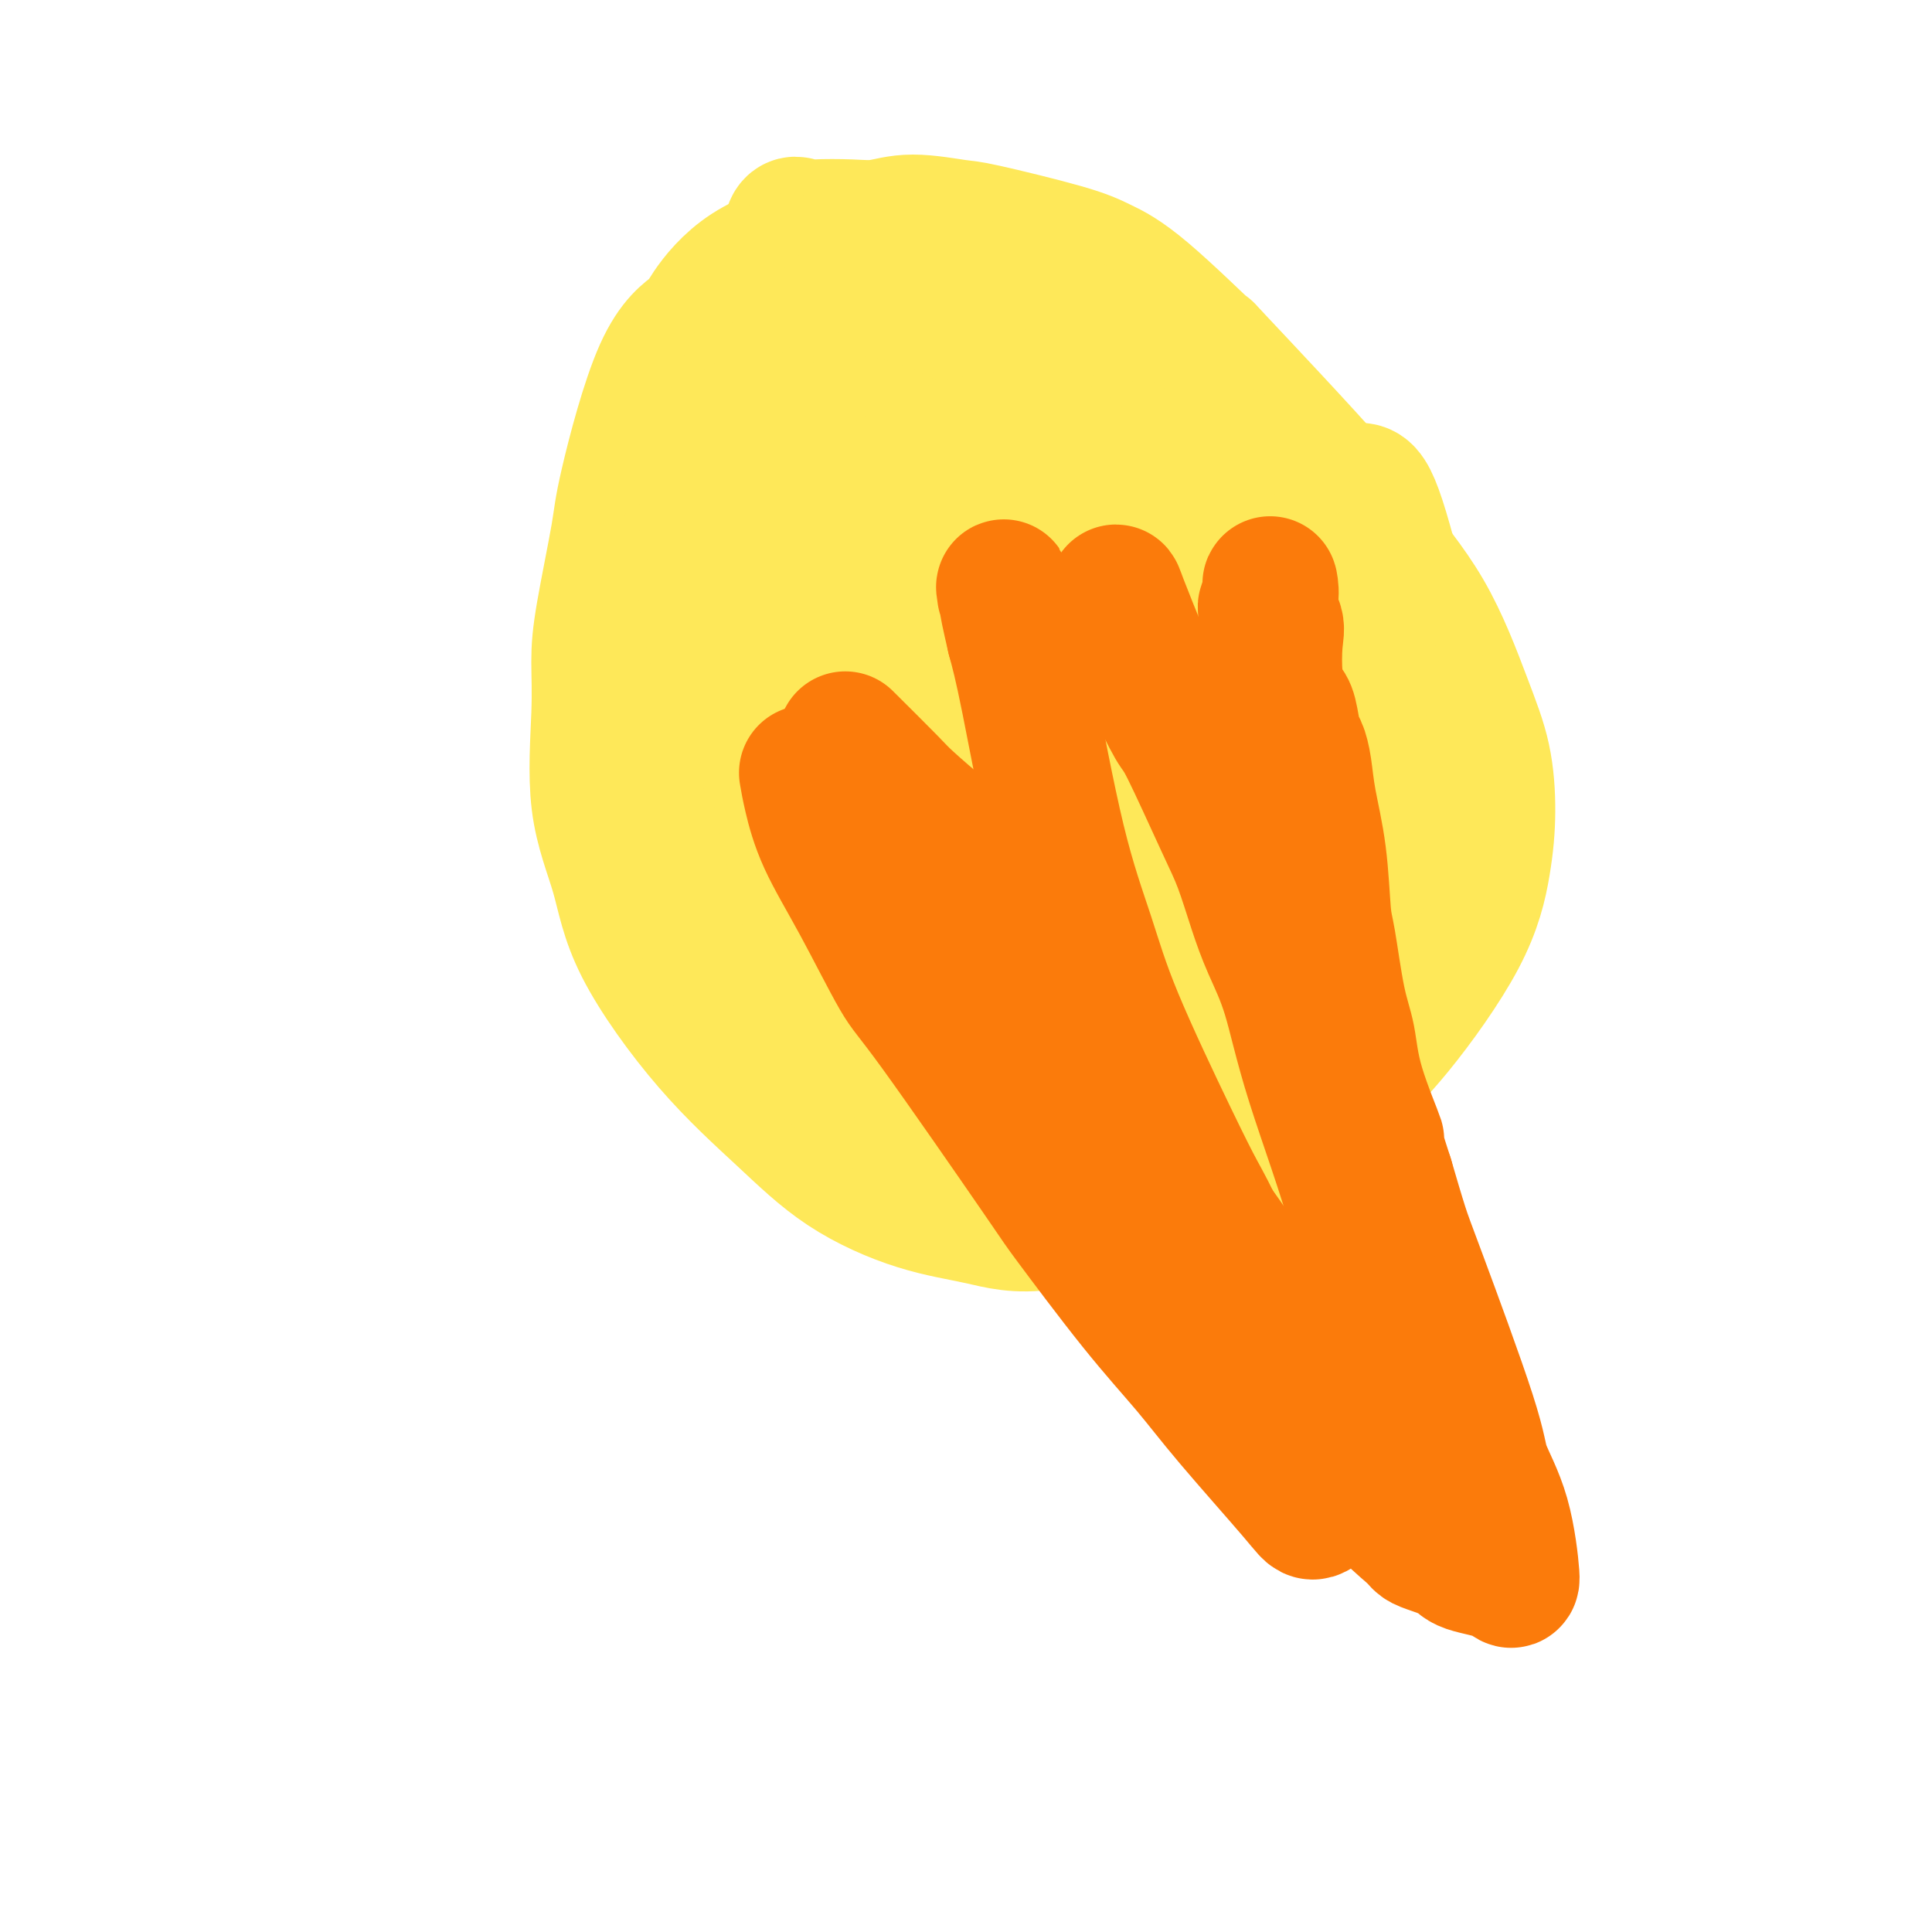 <svg viewBox='0 0 400 400' version='1.1' xmlns='http://www.w3.org/2000/svg' xmlns:xlink='http://www.w3.org/1999/xlink'><g fill='none' stroke='#FEE859' stroke-width='28' stroke-linecap='round' stroke-linejoin='round'><path d='M190,51c-2.319,-0.025 -4.639,-0.050 -7,0c-2.361,0.050 -4.764,0.175 -7,0c-2.236,-0.175 -4.303,-0.651 -8,0c-3.697,0.651 -9.022,2.428 -13,5c-3.978,2.572 -6.608,5.938 -8,8c-1.392,2.062 -1.546,2.822 -3,4c-1.454,1.178 -4.208,2.776 -7,9c-2.792,6.224 -5.623,17.074 -7,23c-1.377,5.926 -1.301,6.928 -2,11c-0.699,4.072 -2.174,11.213 -3,16c-0.826,4.787 -1.002,7.220 -1,10c0.002,2.780 0.181,5.907 0,11c-0.181,5.093 -0.721,12.153 0,18c0.721,5.847 2.702,10.480 4,15c1.298,4.520 1.913,8.926 5,15c3.087,6.074 8.646,13.815 14,20c5.354,6.185 10.503,10.815 15,15c4.497,4.185 8.340,7.925 13,11c4.660,3.075 10.136,5.484 15,7c4.864,1.516 9.117,2.139 13,3c3.883,0.861 7.395,1.960 14,1c6.605,-0.960 16.302,-3.980 26,-7'/><path d='M243,246c9.129,-3.305 18.950,-8.067 25,-12c6.050,-3.933 8.329,-7.037 11,-10c2.671,-2.963 5.734,-5.787 10,-11c4.266,-5.213 9.736,-12.817 13,-19c3.264,-6.183 4.322,-10.944 5,-15c0.678,-4.056 0.977,-7.407 1,-11c0.023,-3.593 -0.230,-7.429 -1,-11c-0.770,-3.571 -2.056,-6.876 -4,-12c-1.944,-5.124 -4.547,-12.065 -8,-18c-3.453,-5.935 -7.755,-10.863 -10,-14c-2.245,-3.137 -2.434,-4.482 -9,-12c-6.566,-7.518 -19.508,-21.209 -24,-26c-4.492,-4.791 -0.534,-0.682 -2,-2c-1.466,-1.318 -8.354,-8.065 -13,-12c-4.646,-3.935 -7.049,-5.059 -9,-6c-1.951,-0.941 -3.452,-1.698 -8,-3c-4.548,-1.302 -12.145,-3.147 -16,-4c-3.855,-0.853 -3.967,-0.712 -6,-1c-2.033,-0.288 -5.986,-1.004 -9,-1c-3.014,0.004 -5.087,0.728 -7,1c-1.913,0.272 -3.664,0.092 -6,0c-2.336,-0.092 -5.255,-0.097 -7,0c-1.745,0.097 -2.316,0.295 -3,0c-0.684,-0.295 -1.481,-1.084 -2,0c-0.519,1.084 -0.759,4.042 -1,7'/><path d='M163,54c-1.049,3.767 -2.173,9.685 -3,13c-0.827,3.315 -1.359,4.026 -2,5c-0.641,0.974 -1.391,2.209 -3,6c-1.609,3.791 -4.076,10.136 -7,18c-2.924,7.864 -6.303,17.246 -8,24c-1.697,6.754 -1.711,10.878 -2,14c-0.289,3.122 -0.853,5.240 -1,7c-0.147,1.760 0.124,3.162 0,10c-0.124,6.838 -0.643,19.114 0,25c0.643,5.886 2.447,5.383 4,7c1.553,1.617 2.854,5.353 4,8c1.146,2.647 2.138,4.204 5,8c2.862,3.796 7.593,9.832 9,12c1.407,2.168 -0.510,0.469 3,3c3.510,2.531 12.448,9.293 19,14c6.552,4.707 10.719,7.360 13,9c2.281,1.640 2.675,2.268 5,4c2.325,1.732 6.582,4.567 10,6c3.418,1.433 5.997,1.463 9,2c3.003,0.537 6.429,1.582 11,2c4.571,0.418 10.285,0.209 16,0'/><path d='M245,251c6.952,-1.038 10.833,-4.633 13,-6c2.167,-1.367 2.620,-0.505 5,-2c2.380,-1.495 6.689,-5.346 9,-7c2.311,-1.654 2.625,-1.111 5,-5c2.375,-3.889 6.810,-12.211 9,-17c2.190,-4.789 2.136,-6.046 3,-9c0.864,-2.954 2.646,-7.605 4,-13c1.354,-5.395 2.281,-11.532 4,-13c1.719,-1.468 4.231,1.734 2,-12c-2.231,-13.734 -9.204,-44.404 -13,-57c-3.796,-12.596 -4.415,-7.117 -8,-8c-3.585,-0.883 -10.136,-8.126 -15,-12c-4.864,-3.874 -8.041,-4.379 -12,-6c-3.959,-1.621 -8.699,-4.359 -13,-7c-4.301,-2.641 -8.161,-5.185 -11,-7c-2.839,-1.815 -4.655,-2.901 -10,-5c-5.345,-2.099 -14.218,-5.209 -19,-7c-4.782,-1.791 -5.473,-2.261 -8,-2c-2.527,0.261 -6.890,1.255 -10,3c-3.110,1.745 -4.968,4.241 -7,6c-2.032,1.759 -4.239,2.781 -7,6c-2.761,3.219 -6.074,8.634 -8,12c-1.926,3.366 -2.463,4.683 -3,6'/><path d='M155,89c-1.916,7.157 -1.208,16.049 0,26c1.208,9.951 2.914,20.961 4,28c1.086,7.039 1.553,10.106 2,14c0.447,3.894 0.875,8.614 2,14c1.125,5.386 2.947,11.439 4,16c1.053,4.561 1.338,7.632 4,13c2.662,5.368 7.700,13.035 11,17c3.300,3.965 4.862,4.229 7,5c2.138,0.771 4.851,2.050 8,3c3.149,0.950 6.732,1.570 9,2c2.268,0.430 3.219,0.668 11,-6c7.781,-6.668 22.393,-20.244 30,-29c7.607,-8.756 8.211,-12.692 10,-18c1.789,-5.308 4.765,-11.988 7,-16c2.235,-4.012 3.731,-5.357 4,-15c0.269,-9.643 -0.688,-27.586 -3,-37c-2.312,-9.414 -5.980,-10.300 -10,-12c-4.020,-1.700 -8.392,-4.215 -12,-6c-3.608,-1.785 -6.451,-2.840 -15,-4c-8.549,-1.160 -22.805,-2.424 -30,-3c-7.195,-0.576 -7.331,-0.464 -11,0c-3.669,0.464 -10.872,1.279 -16,3c-5.128,1.721 -8.179,4.349 -11,7c-2.821,2.651 -5.410,5.326 -8,8'/><path d='M152,99c-4.340,5.086 -5.689,10.301 -6,16c-0.311,5.699 0.416,11.883 2,18c1.584,6.117 4.024,12.166 7,18c2.976,5.834 6.489,11.453 9,16c2.511,4.547 4.021,8.024 9,15c4.979,6.976 13.427,17.453 18,23c4.573,5.547 5.272,6.164 8,8c2.728,1.836 7.485,4.890 11,6c3.515,1.110 5.787,0.277 11,-5c5.213,-5.277 13.369,-14.998 17,-16c3.631,-1.002 2.739,6.713 5,-6c2.261,-12.713 7.675,-45.855 7,-66c-0.675,-20.145 -7.439,-27.294 -12,-31c-4.561,-3.706 -6.919,-3.971 -10,-4c-3.081,-0.029 -6.886,0.178 -10,1c-3.114,0.822 -5.537,2.260 -10,6c-4.463,3.740 -10.967,9.783 -15,15c-4.033,5.217 -5.594,9.608 -7,15c-1.406,5.392 -2.655,11.786 -2,17c0.655,5.214 3.215,9.250 5,13c1.785,3.750 2.796,7.214 9,11c6.204,3.786 17.602,7.893 29,12'/><path d='M227,181c7.346,2.306 11.211,2.070 16,1c4.789,-1.070 10.503,-2.976 15,-4c4.497,-1.024 7.776,-1.167 12,-7c4.224,-5.833 9.393,-17.358 12,-23c2.607,-5.642 2.652,-5.402 2,-9c-0.652,-3.598 -2.003,-11.036 -5,-17c-2.997,-5.964 -7.641,-10.455 -11,-14c-3.359,-3.545 -5.433,-6.145 -13,-9c-7.567,-2.855 -20.627,-5.965 -27,-7c-6.373,-1.035 -6.059,0.005 -9,-1c-2.941,-1.005 -9.137,-4.055 -13,5c-3.863,9.055 -5.393,30.214 -6,39c-0.607,8.786 -0.290,5.201 2,7c2.290,1.799 6.555,8.984 11,14c4.445,5.016 9.071,7.862 12,11c2.929,3.138 4.161,6.568 9,6c4.839,-0.568 13.283,-5.135 16,-10c2.717,-4.865 -0.294,-10.027 -3,-14c-2.706,-3.973 -5.106,-6.755 -7,-11c-1.894,-4.245 -3.281,-9.952 -13,-19c-9.719,-9.048 -27.771,-21.436 -38,-27c-10.229,-5.564 -12.637,-4.304 -16,-4c-3.363,0.304 -7.682,-0.348 -12,-1'/><path d='M161,87c-5.439,-0.786 -5.036,-0.252 -7,1c-1.964,1.252 -6.295,3.222 -8,5c-1.705,1.778 -0.782,3.365 0,8c0.782,4.635 1.425,12.319 3,18c1.575,5.681 4.081,9.360 6,13c1.919,3.640 3.250,7.242 8,14c4.750,6.758 12.919,16.671 17,22c4.081,5.329 4.076,6.074 6,8c1.924,1.926 5.779,5.032 9,6c3.221,0.968 5.807,-0.201 7,3c1.193,3.201 0.993,10.772 8,-1c7.007,-11.772 21.223,-42.887 26,-57c4.777,-14.113 0.117,-11.225 -3,-14c-3.117,-2.775 -4.690,-11.215 -8,-16c-3.310,-4.785 -8.357,-5.916 -14,-6c-5.643,-0.084 -11.881,0.880 -17,3c-5.119,2.120 -9.120,5.395 -13,7c-3.880,1.605 -7.640,1.541 -12,7c-4.360,5.459 -9.320,16.441 -13,21c-3.680,4.559 -6.079,2.696 -4,9c2.079,6.304 8.637,20.774 13,28c4.363,7.226 6.532,7.207 14,9c7.468,1.793 20.234,5.396 33,9'/><path d='M212,184c7.323,1.953 9.132,2.337 14,3c4.868,0.663 12.797,1.607 17,1c4.203,-0.607 4.682,-2.764 7,-5c2.318,-2.236 6.475,-4.550 9,-8c2.525,-3.450 3.419,-8.036 3,-11c-0.419,-2.964 -2.151,-4.304 -5,-7c-2.849,-2.696 -6.813,-6.746 -11,-9c-4.187,-2.254 -8.596,-2.713 -12,-3c-3.404,-0.287 -5.804,-0.404 -12,1c-6.196,1.404 -16.187,4.327 -22,7c-5.813,2.673 -7.449,5.095 -9,8c-1.551,2.905 -3.017,6.295 -5,9c-1.983,2.705 -4.482,4.727 -2,11c2.482,6.273 9.945,16.798 11,23c1.055,6.202 -4.297,8.080 11,9c15.297,0.920 51.243,0.882 66,0c14.757,-0.882 8.324,-2.606 7,-5c-1.324,-2.394 2.459,-5.456 3,-9c0.541,-3.544 -2.162,-7.568 -4,-11c-1.838,-3.432 -2.812,-6.270 -6,-10c-3.188,-3.730 -8.589,-8.350 -14,-11c-5.411,-2.650 -10.832,-3.328 -15,-3c-4.168,0.328 -7.084,1.664 -10,3'/><path d='M233,167c-5.557,2.482 -14.450,7.186 -19,10c-4.550,2.814 -4.757,3.738 -8,9c-3.243,5.262 -9.522,14.862 -12,19c-2.478,4.138 -1.154,2.814 1,6c2.154,3.186 5.137,10.880 7,15c1.863,4.120 2.607,4.665 8,5c5.393,0.335 15.435,0.461 24,0c8.565,-0.461 15.652,-1.509 22,-3c6.348,-1.491 11.957,-3.426 13,-4c1.043,-0.574 -2.478,0.213 -6,1'/><path d='M239,154c-5.674,-6.371 -11.348,-12.741 -14,-16c-2.652,-3.259 -2.282,-3.405 -7,-5c-4.718,-1.595 -14.525,-4.639 -20,-4c-5.475,0.639 -6.618,4.962 -8,8c-1.382,3.038 -3.004,4.793 -4,6c-0.996,1.207 -1.365,1.868 2,3c3.365,1.132 10.462,2.736 14,4c3.538,1.264 3.515,2.188 7,1c3.485,-1.188 10.479,-4.489 16,-8c5.521,-3.511 9.568,-7.234 13,-10c3.432,-2.766 6.250,-4.577 9,-9c2.750,-4.423 5.433,-11.459 5,-14c-0.433,-2.541 -3.983,-0.587 -7,2c-3.017,2.587 -5.501,5.806 -8,7c-2.499,1.194 -5.014,0.364 -6,9c-0.986,8.636 -0.444,26.740 2,36c2.444,9.260 6.789,9.678 11,11c4.211,1.322 8.288,3.548 13,5c4.712,1.452 10.061,2.129 16,1c5.939,-1.129 12.470,-4.065 19,-7'/><path d='M292,174c4.301,-1.875 5.552,-3.061 6,-5c0.448,-1.939 0.091,-4.631 -2,-6c-2.091,-1.369 -5.916,-1.415 -8,-2c-2.084,-0.585 -2.426,-1.711 -11,2c-8.574,3.711 -25.379,12.257 -33,16c-7.621,3.743 -6.059,2.681 -6,3c0.059,0.319 -1.385,2.017 -2,3c-0.615,0.983 -0.400,1.250 3,2c3.400,0.750 9.986,1.983 13,3c3.014,1.017 2.456,1.816 7,1c4.544,-0.816 14.189,-3.249 15,-7c0.811,-3.751 -7.210,-8.821 -11,-12c-3.790,-3.179 -3.347,-4.469 -6,-5c-2.653,-0.531 -8.403,-0.305 -12,1c-3.597,1.305 -5.040,3.688 -8,6c-2.960,2.312 -7.437,4.553 -9,6c-1.563,1.447 -0.213,2.099 2,3c2.213,0.901 5.288,2.050 8,3c2.712,0.950 5.061,1.700 6,2c0.939,0.300 0.470,0.150 0,0'/></g>
<g fill='none' stroke='#FB7B0B' stroke-width='28' stroke-linecap='round' stroke-linejoin='round'><path d='M167,160c0.236,1.374 0.472,2.748 1,5c0.528,2.252 1.347,5.382 3,9c1.653,3.618 4.139,7.723 7,13c2.861,5.277 6.099,11.726 8,15c1.901,3.274 2.467,3.373 8,11c5.533,7.627 16.033,22.782 21,30c4.967,7.218 4.402,6.501 7,10c2.598,3.499 8.358,11.216 13,17c4.642,5.784 8.166,9.635 11,13c2.834,3.365 4.978,6.243 9,11c4.022,4.757 9.923,11.391 13,15c3.077,3.609 3.331,4.192 4,4c0.669,-0.192 1.755,-1.160 2,-3c0.245,-1.840 -0.350,-4.552 -1,-7c-0.650,-2.448 -1.356,-4.630 -5,-13c-3.644,-8.370 -10.227,-22.926 -14,-31c-3.773,-8.074 -4.737,-9.665 -6,-12c-1.263,-2.335 -2.824,-5.412 -6,-12c-3.176,-6.588 -7.967,-16.685 -11,-24c-3.033,-7.315 -4.308,-11.847 -6,-17c-1.692,-5.153 -3.802,-10.926 -6,-20c-2.198,-9.074 -4.485,-21.450 -6,-29c-1.515,-7.550 -2.257,-10.275 -3,-13'/><path d='M210,132c-2.488,-10.702 -1.208,-6.458 -1,-6c0.208,0.458 -0.655,-2.869 -1,-4c-0.345,-1.131 -0.173,-0.065 0,1'/><path d='M278,299c2.756,4.448 5.513,8.897 8,12c2.487,3.103 4.706,4.862 6,6c1.294,1.138 1.663,1.655 2,2c0.337,0.345 0.641,0.519 2,1c1.359,0.481 3.772,1.270 5,2c1.228,0.730 1.271,1.403 3,2c1.729,0.597 5.144,1.119 7,2c1.856,0.881 2.151,2.123 2,0c-0.151,-2.123 -0.750,-7.609 -2,-12c-1.250,-4.391 -3.153,-7.685 -4,-10c-0.847,-2.315 -0.639,-3.652 -3,-11c-2.361,-7.348 -7.289,-20.709 -10,-28c-2.711,-7.291 -3.203,-8.512 -4,-11c-0.797,-2.488 -1.898,-6.244 -3,-10'/><path d='M287,244c-3.949,-12.114 -1.821,-7.399 -2,-8c-0.179,-0.601 -2.664,-6.516 -4,-11c-1.336,-4.484 -1.523,-7.535 -2,-10c-0.477,-2.465 -1.245,-4.345 -2,-8c-0.755,-3.655 -1.498,-9.085 -2,-12c-0.502,-2.915 -0.765,-3.313 -1,-6c-0.235,-2.687 -0.444,-7.661 -1,-12c-0.556,-4.339 -1.458,-8.041 -2,-11c-0.542,-2.959 -0.723,-5.173 -1,-7c-0.277,-1.827 -0.652,-3.265 -1,-4c-0.348,-0.735 -0.671,-0.766 -1,-2c-0.329,-1.234 -0.663,-3.670 -1,-5c-0.337,-1.330 -0.676,-1.552 -1,-2c-0.324,-0.448 -0.631,-1.121 -1,-2c-0.369,-0.879 -0.799,-1.963 -1,-4c-0.201,-2.037 -0.173,-5.027 0,-7c0.173,-1.973 0.491,-2.929 0,-4c-0.491,-1.071 -1.791,-2.256 -2,-3c-0.209,-0.744 0.675,-1.046 1,-2c0.325,-0.954 0.093,-2.558 0,-3c-0.093,-0.442 -0.046,0.279 0,1'/><path d='M175,153c3.547,3.524 7.093,7.048 9,9c1.907,1.952 2.174,2.332 4,4c1.826,1.668 5.211,4.625 7,6c1.789,1.375 1.982,1.170 4,4c2.018,2.830 5.863,8.697 8,12c2.137,3.303 2.568,4.043 4,6c1.432,1.957 3.866,5.129 5,7c1.134,1.871 0.970,2.439 3,6c2.030,3.561 6.255,10.116 8,13c1.745,2.884 1.009,2.098 2,4c0.991,1.902 3.709,6.491 6,10c2.291,3.509 4.153,5.938 6,8c1.847,2.062 3.678,3.757 5,5c1.322,1.243 2.137,2.036 5,6c2.863,3.964 7.776,11.101 10,15c2.224,3.899 1.759,4.561 3,6c1.241,1.439 4.188,3.654 6,5c1.812,1.346 2.488,1.824 4,3c1.512,1.176 3.861,3.050 5,4c1.139,0.950 1.070,0.975 1,1'/><path d='M280,287c3.080,2.833 2.779,3.416 3,1c0.221,-2.416 0.964,-7.831 1,-14c0.036,-6.169 -0.637,-13.094 -3,-22c-2.363,-8.906 -6.418,-19.795 -9,-28c-2.582,-8.205 -3.692,-13.727 -5,-18c-1.308,-4.273 -2.816,-7.296 -4,-10c-1.184,-2.704 -2.044,-5.089 -3,-8c-0.956,-2.911 -2.006,-6.347 -3,-9c-0.994,-2.653 -1.930,-4.524 -4,-9c-2.070,-4.476 -5.273,-11.556 -7,-15c-1.727,-3.444 -1.980,-3.252 -3,-5c-1.020,-1.748 -2.809,-5.435 -4,-8c-1.191,-2.565 -1.783,-4.007 -3,-7c-1.217,-2.993 -3.058,-7.537 -4,-10c-0.942,-2.463 -0.983,-2.847 -1,-2c-0.017,0.847 -0.008,2.923 0,5'/></g>
</svg>